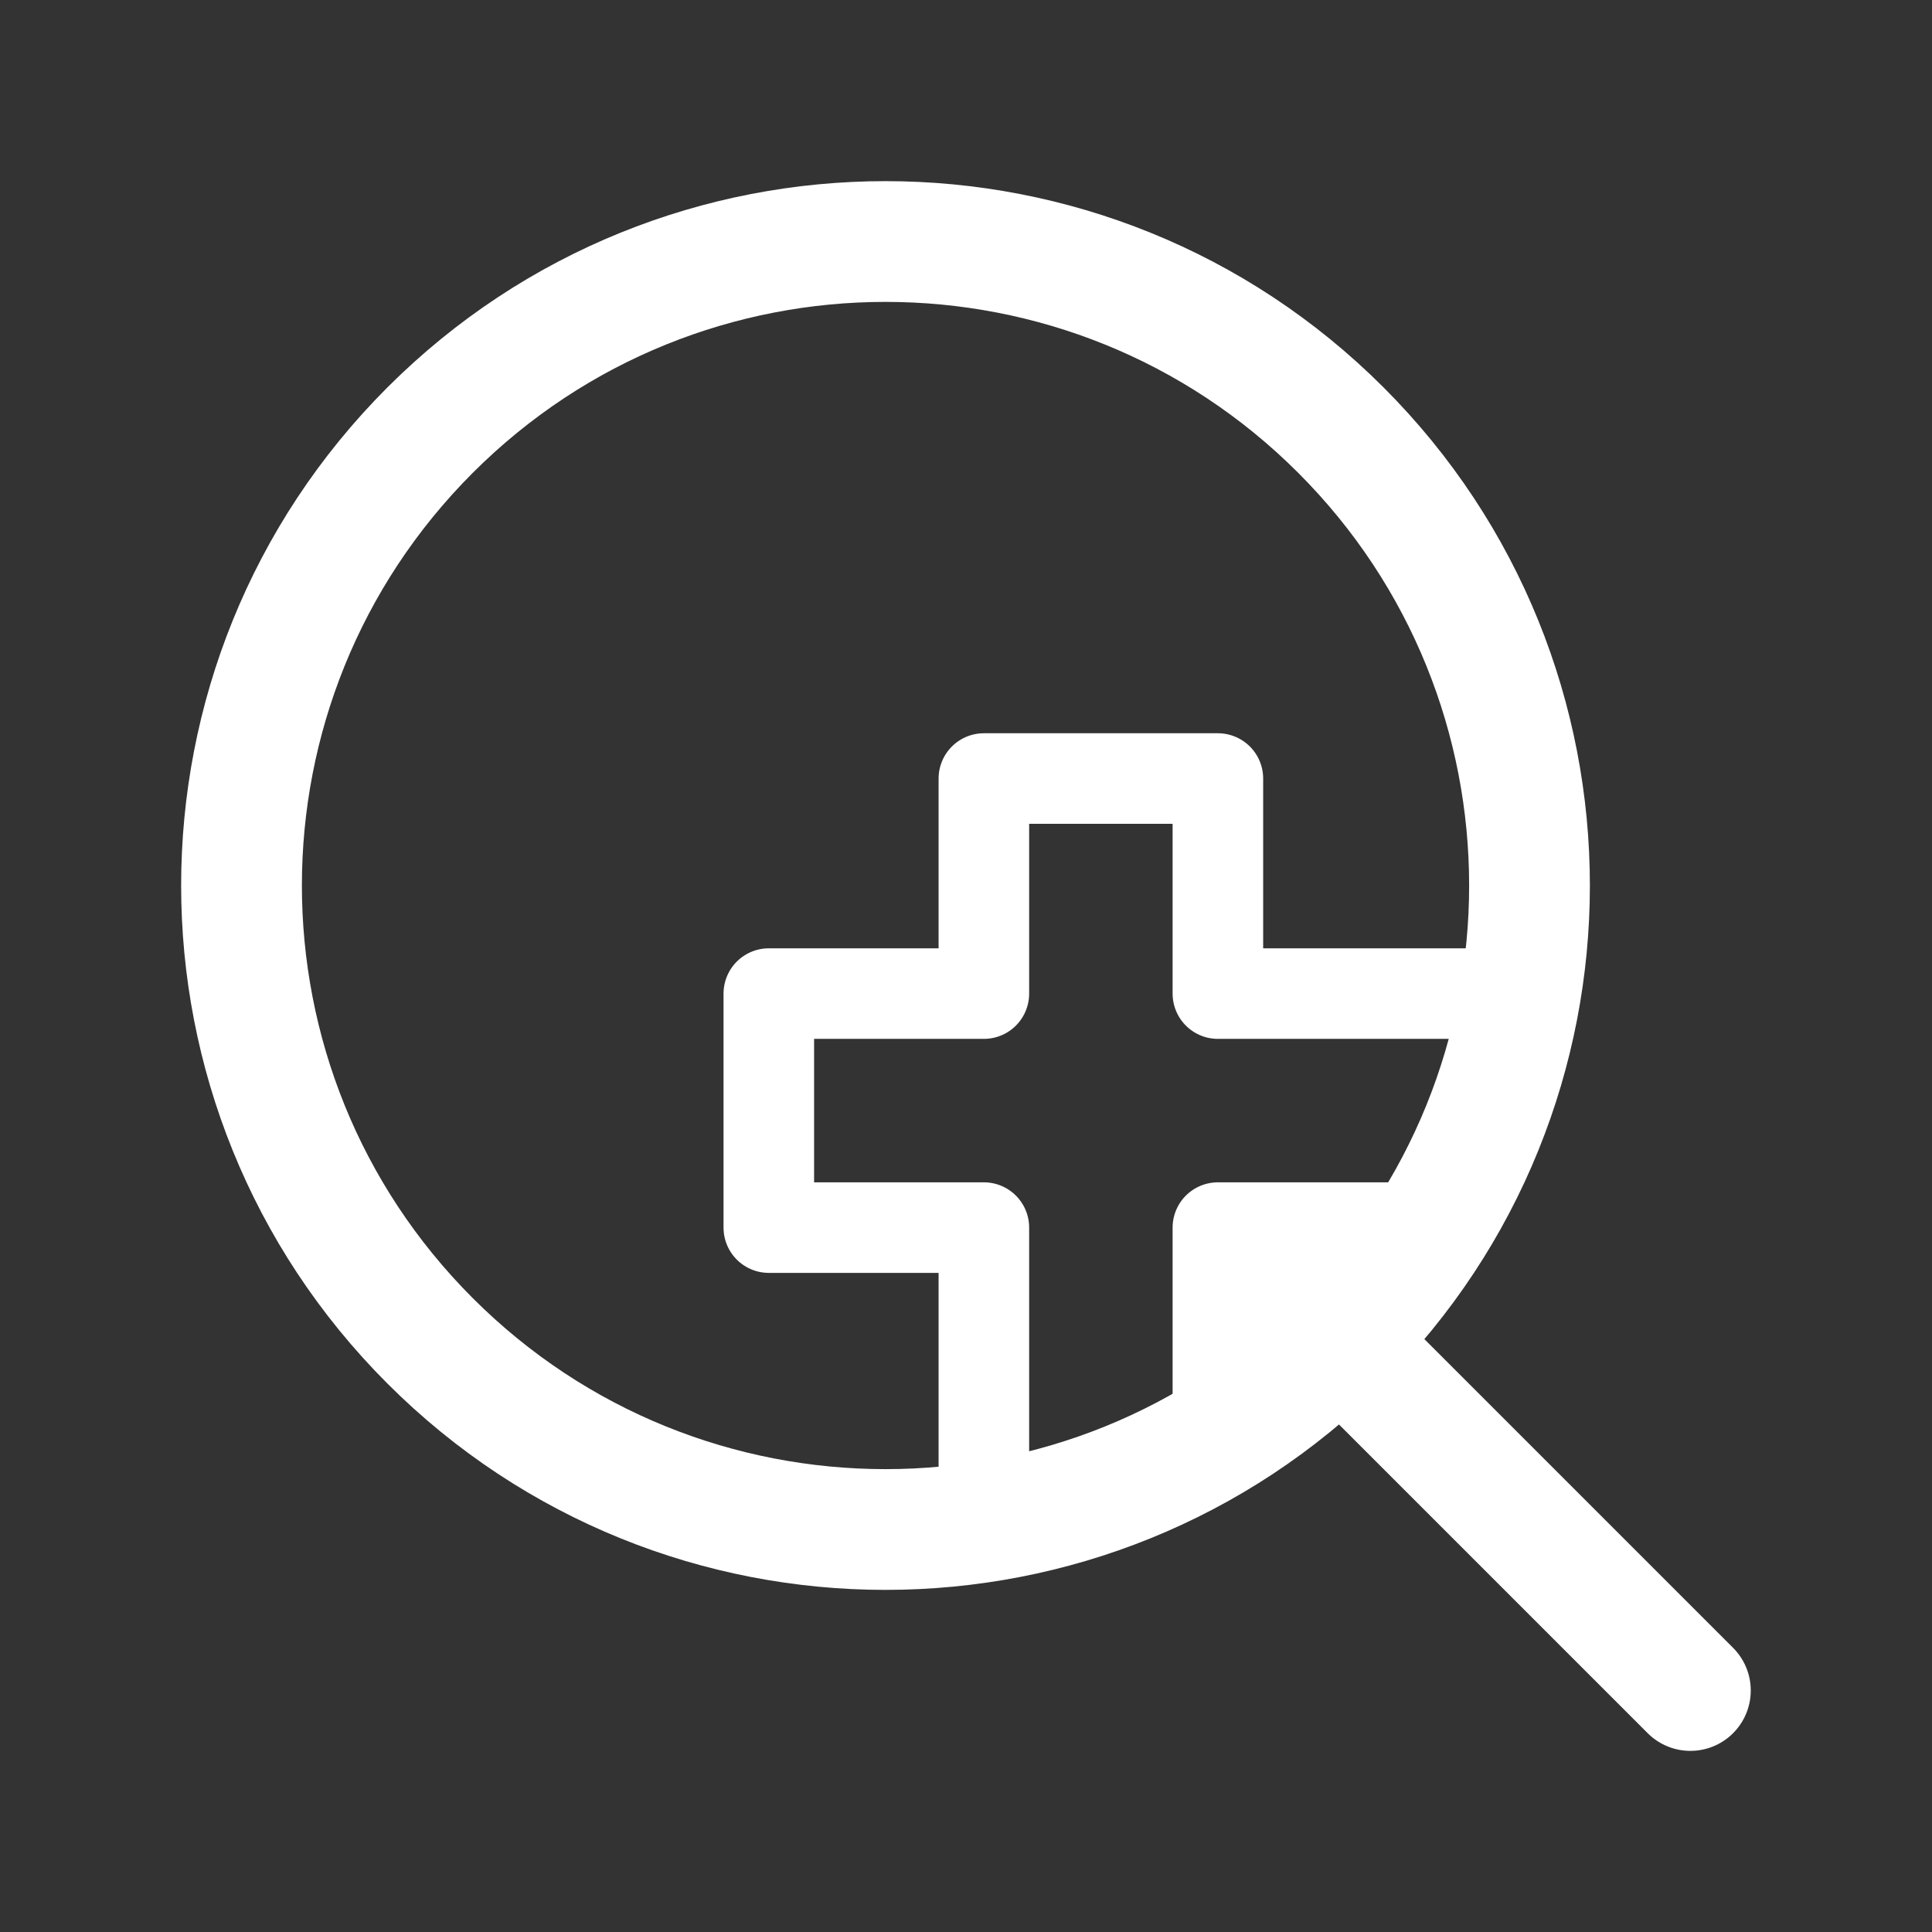 <?xml version="1.0" encoding="UTF-8"?>
<svg xmlns="http://www.w3.org/2000/svg" width="32" height="32" viewBox="0 0 32 32" fill="none">
  <rect x="0" y="0" width="32" height="32" fill="#333333" stroke="none"/>
  <path d="M27.998 28L22.211 22.213" stroke="white" stroke-width="2" stroke-linecap="round" stroke-linejoin="round"></path>
  <path d="M22.209 7.124C26.375 11.29 26.375 18.044 22.209 22.209C18.044 26.375 11.29 26.375 7.124 22.209C2.959 18.044 2.959 11.29 7.124 7.124C11.29 2.959 18.044 2.959 22.209 7.124" stroke="white" stroke-width="2" stroke-linecap="round" stroke-linejoin="round"></path>
  <path d="M21.953 20.333H20.172V22.114M21.953 20.333H23.734L25.235 16.457H20.172V12.895H16.296V16.457H12.734L12.734 20.333H16.296V25.194L20.172 23.895V22.114M21.953 20.333L21.284 21.823L20.172 22.114" stroke="white" stroke-width="1.5" stroke-linecap="round" stroke-linejoin="round"></path>
</svg>
